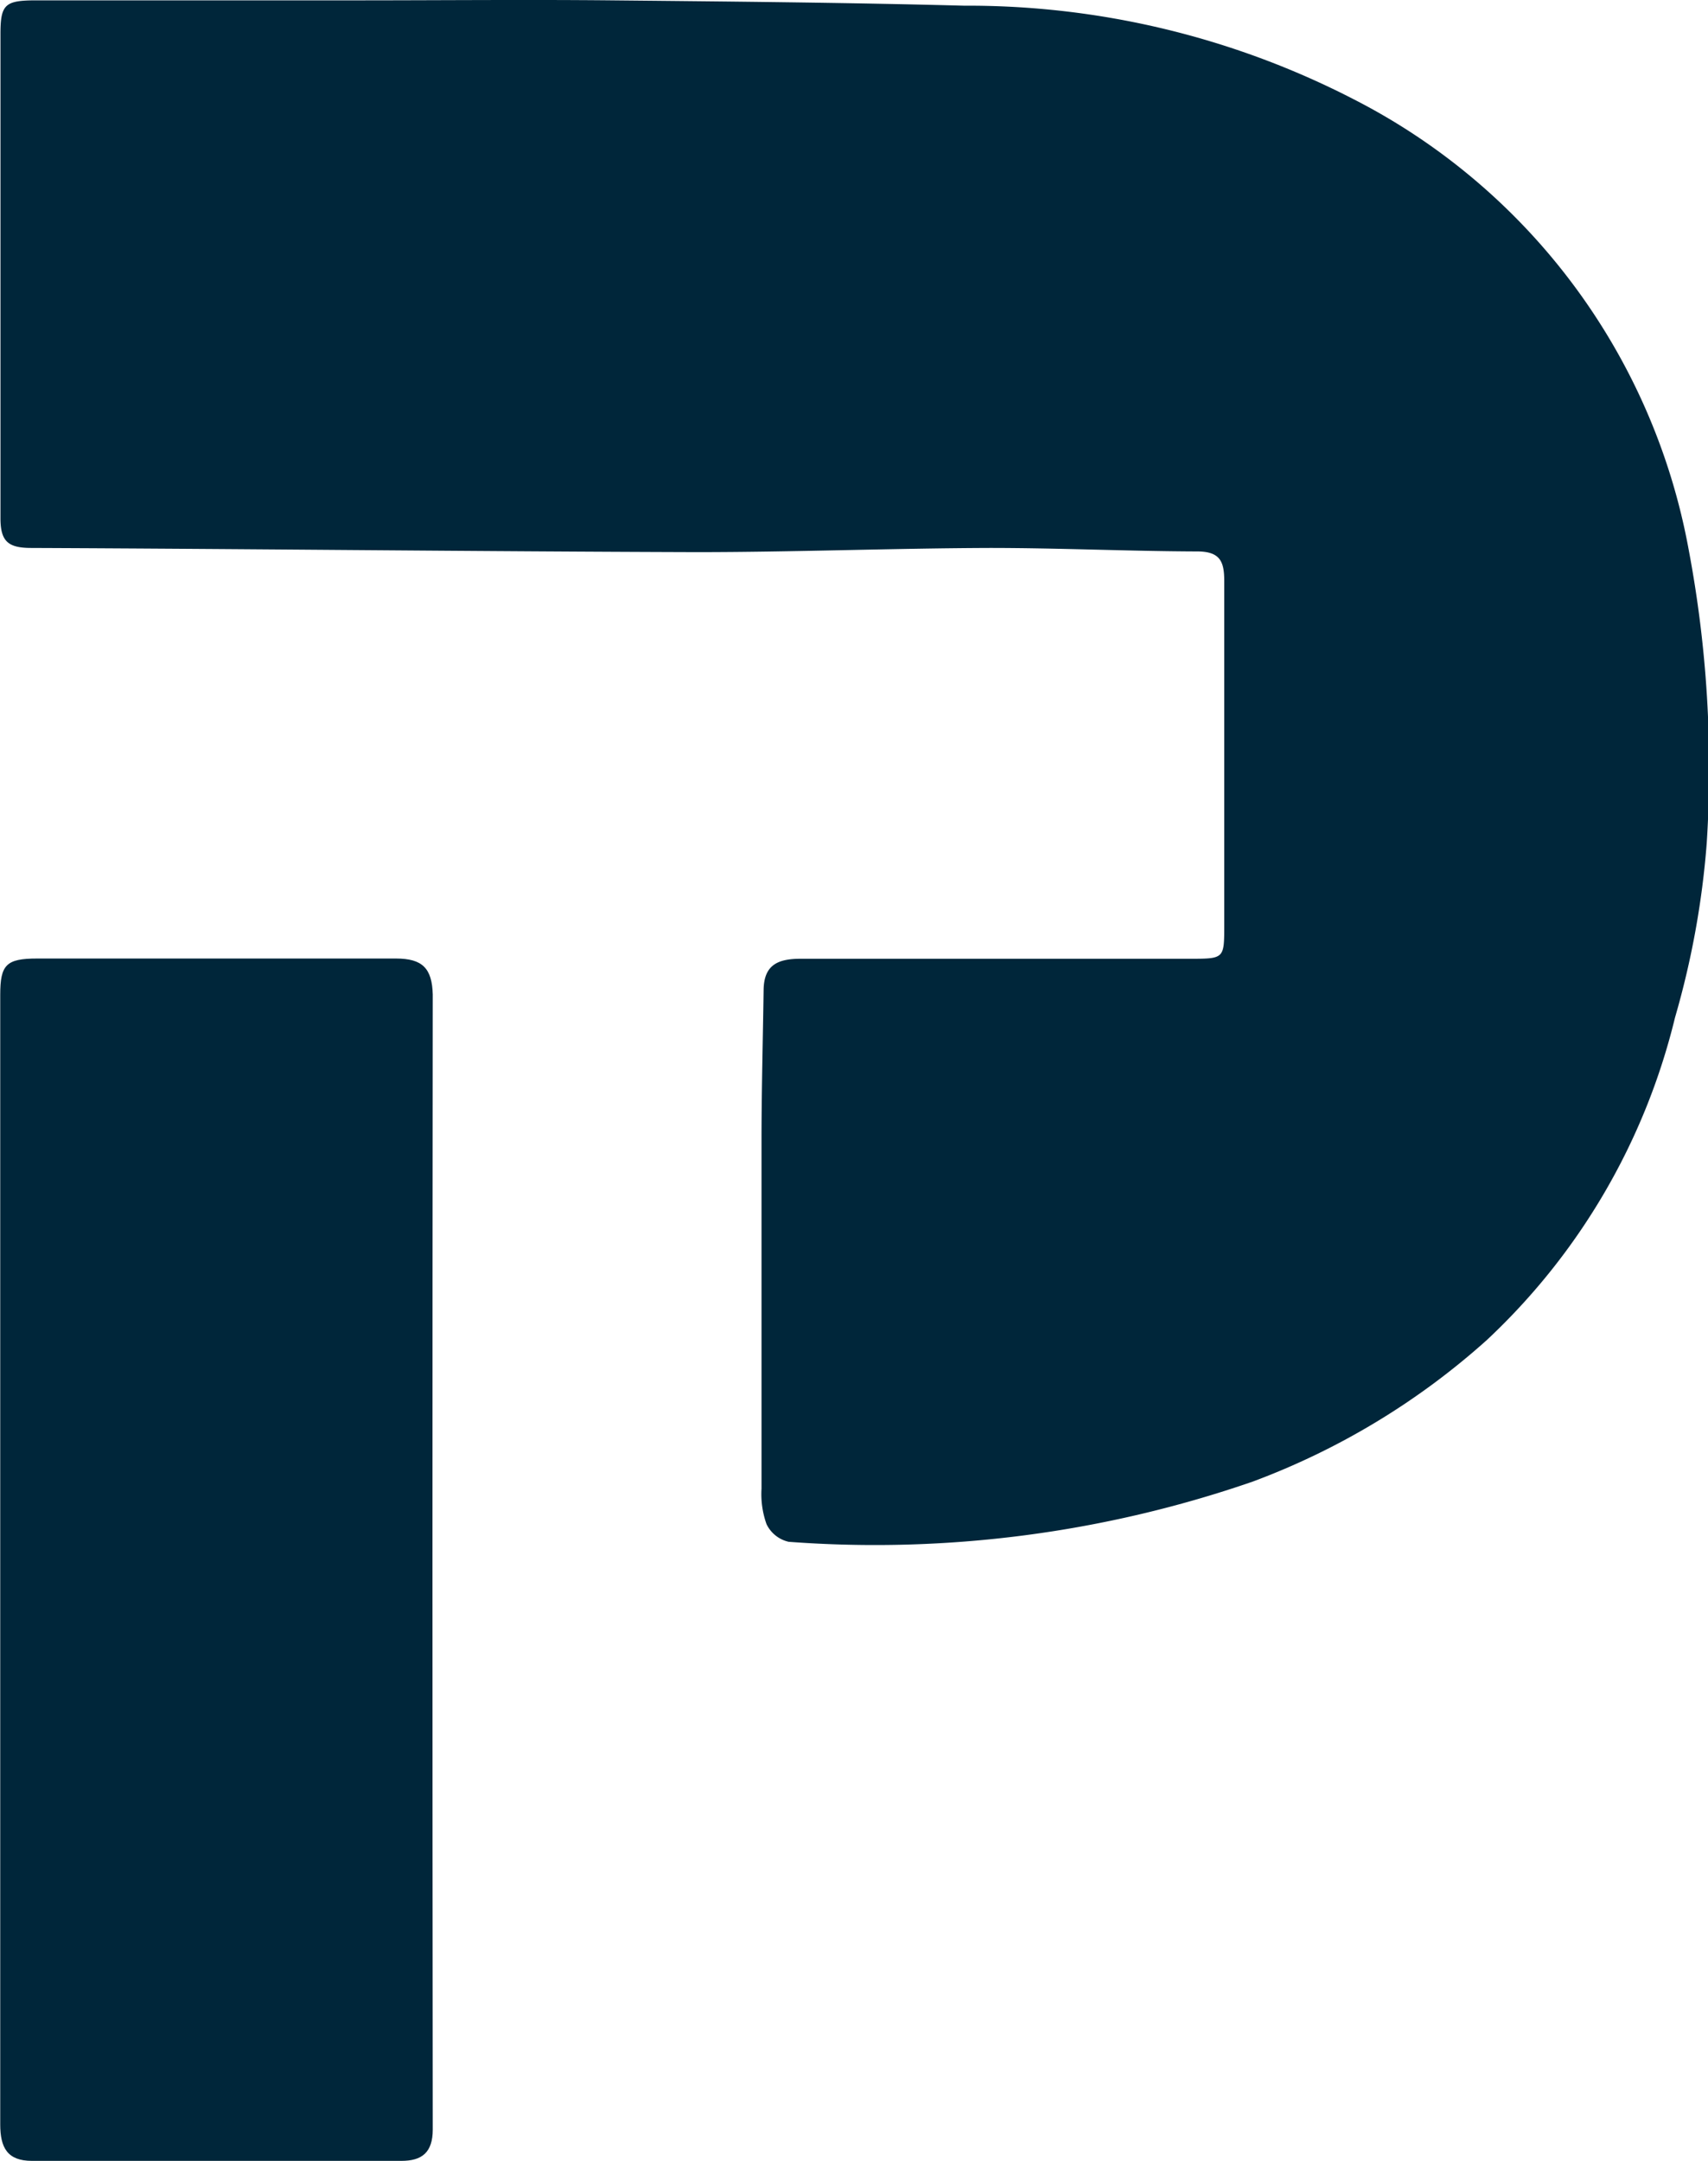 <?xml version="1.0" encoding="UTF-8"?> <svg xmlns="http://www.w3.org/2000/svg" width="14.702" height="18.597" viewBox="0 0 14.702 18.597"><g id="Group_5823" data-name="Group 5823" transform="translate(7265 4526)"><path id="Path_3119" data-name="Path 3119" d="M128.179,653.082a7.246,7.246,0,0,0-3.343-.8c-1.013-.027-2.027-.036-3.04-.046-.739-.007-1.478,0-2.217,0h-2.732c-.268,0-.306.035-.306.29,0,1.389,0,2.778,0,4.167,0,.2.068.254.26.255,1.909.008,3.818.03,5.728.036.842,0,1.684-.033,2.525-.036.6,0,1.191.028,1.787.03.2,0,.235.088.234.26,0,.986,0,1.972,0,2.957,0,.285,0,.288-.289.288-1.12,0-2.239,0-3.359,0-.2,0-.314.057-.317.268-.006.415-.017.829-.018,1.244q0,1.523,0,3.047a.769.769,0,0,0,.043.306.28.28,0,0,0,.191.152,9.955,9.955,0,0,0,3.994-.518,6.31,6.31,0,0,0,2.014-1.217,5.609,5.609,0,0,0,1.621-2.776,7.4,7.4,0,0,0,.273-1.5,10.12,10.12,0,0,0-.156-2.53A5.453,5.453,0,0,0,128.179,653.082Z" transform="translate(-7381.537 -5178.233)" fill="#00263a"></path><path id="Path_3120" data-name="Path 3120" d="M119.948,721.229q-1.545,0-3.09,0c-.266,0-.317.054-.317.312V726.4h0c0,1.62,0,3.241,0,4.861,0,.2.061.314.273.314h3.18c.176,0,.27-.071.27-.27q-.005-4.884,0-9.767C120.258,721.313,120.175,721.229,119.948,721.229Z" transform="translate(-7381.539 -5238.981)" fill="#00263a"></path></g></svg> 